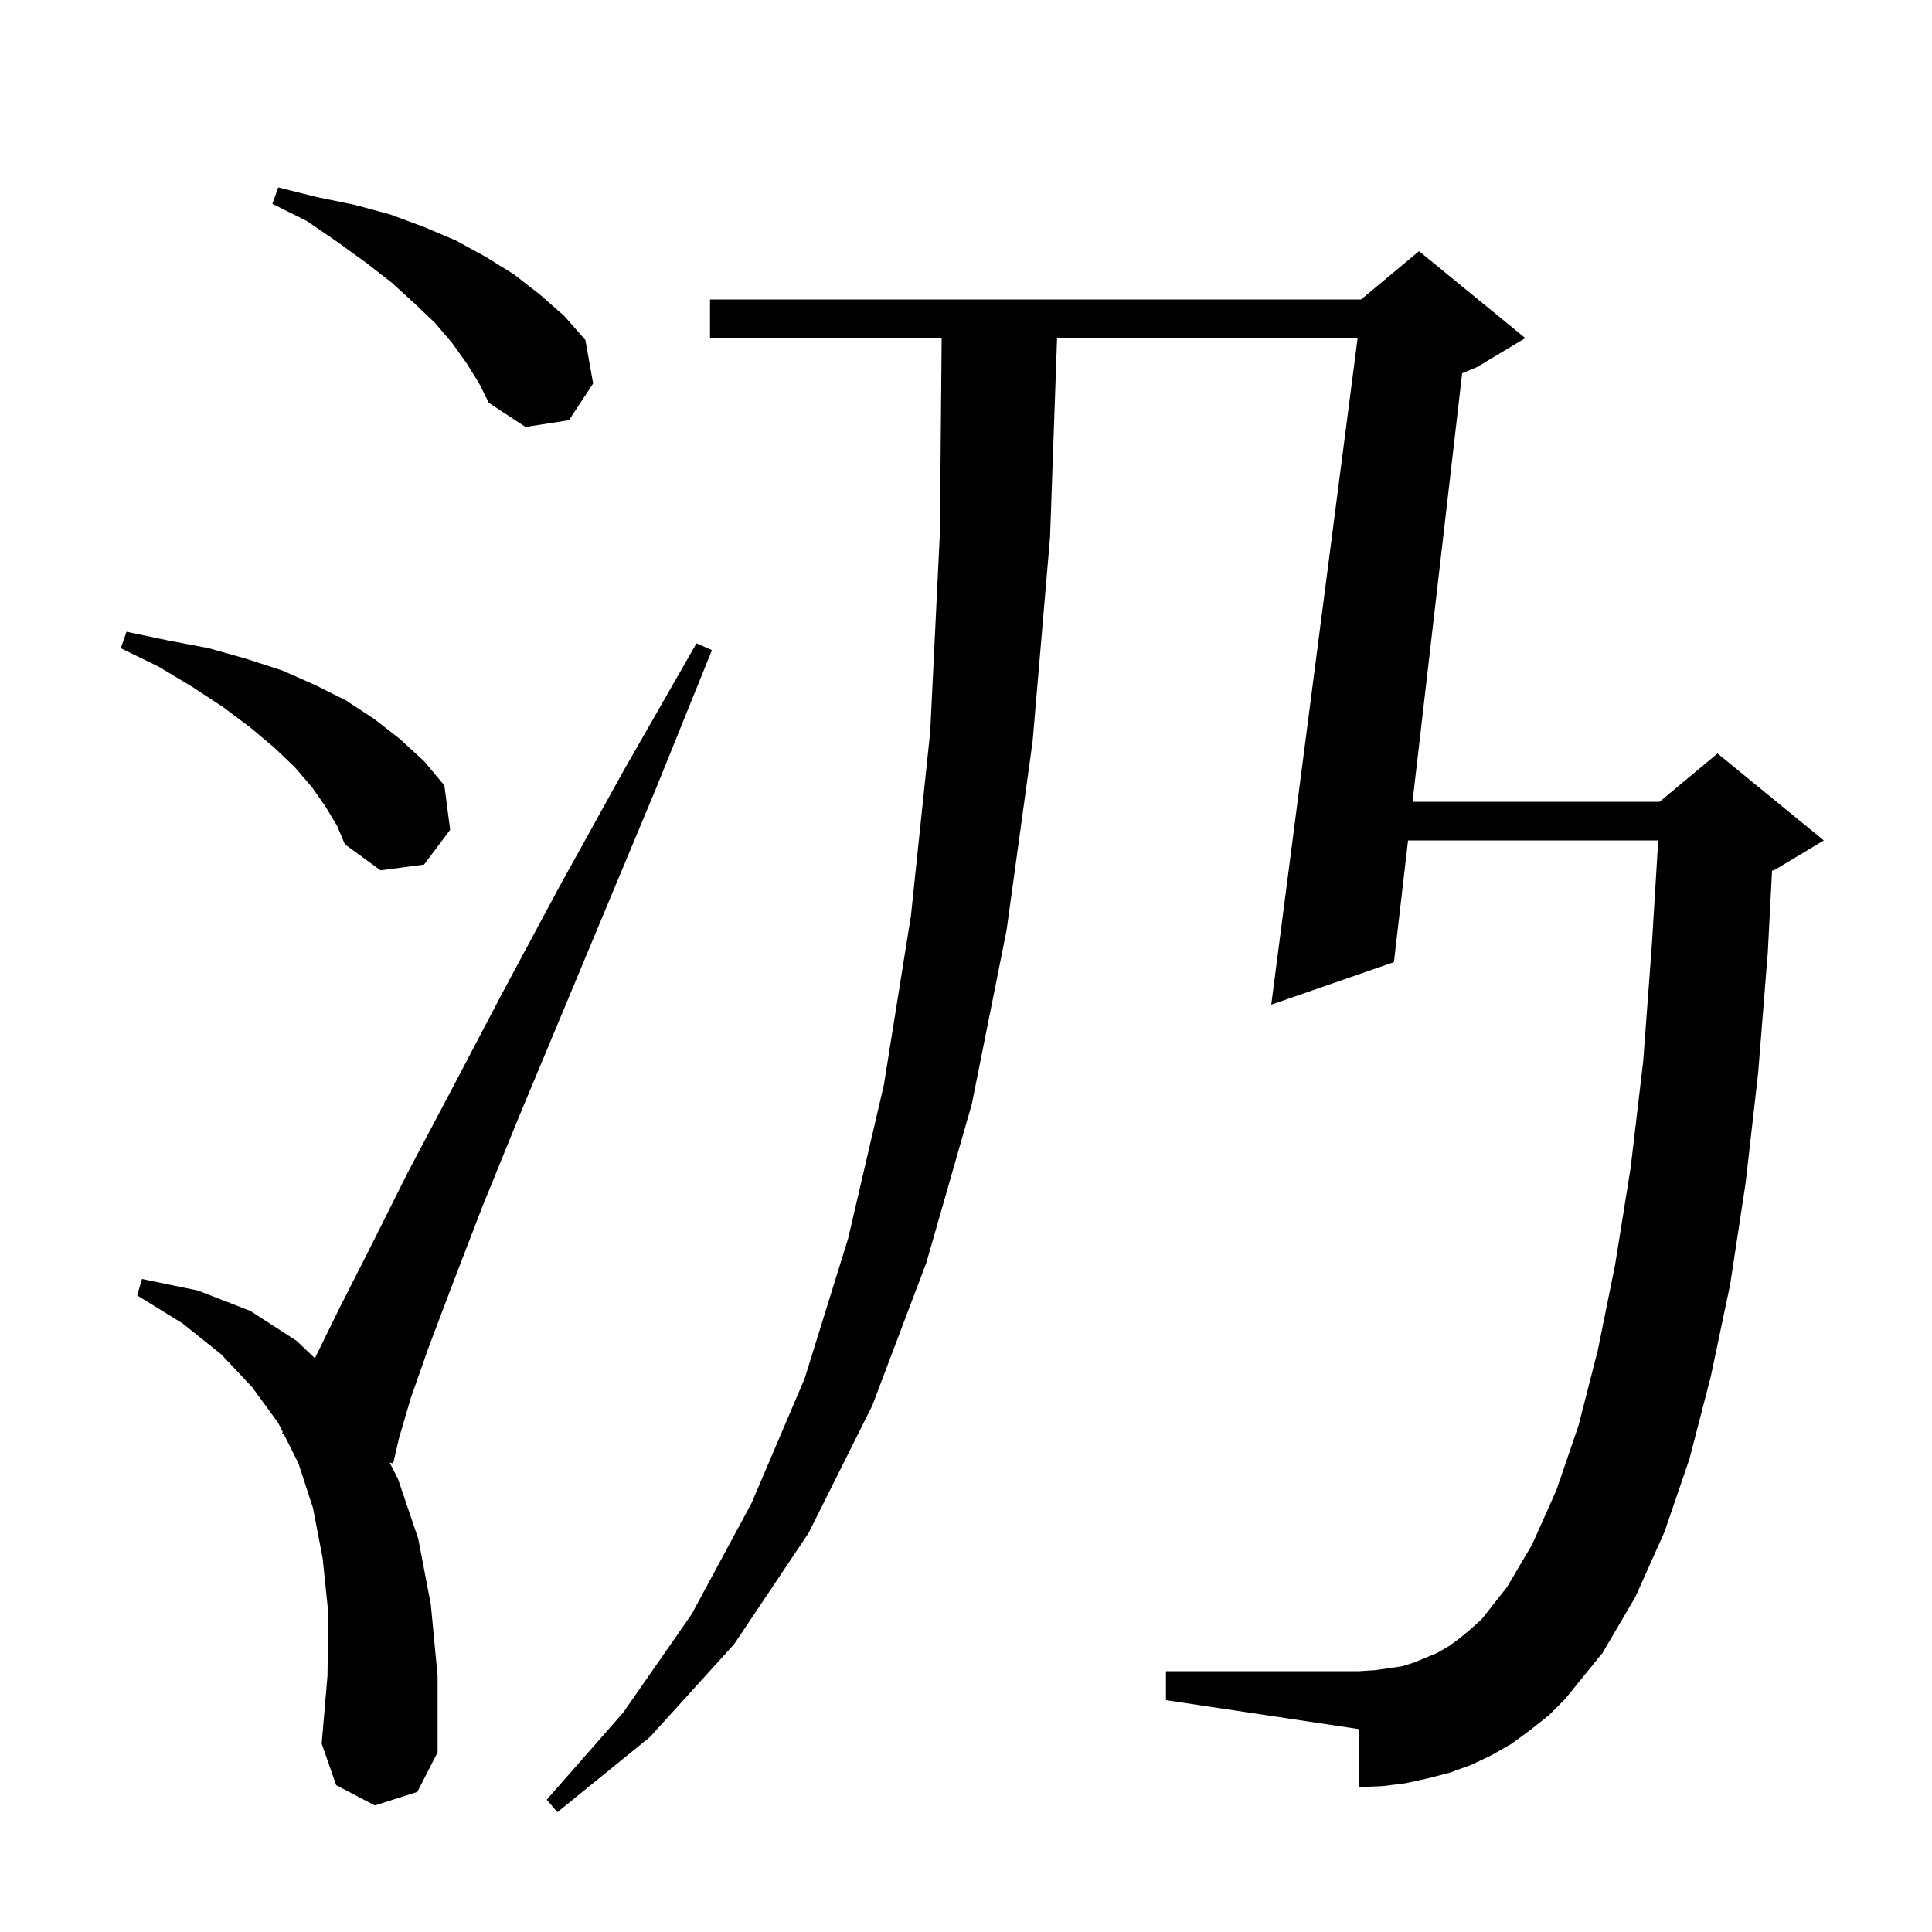 <svg xmlns="http://www.w3.org/2000/svg" xmlns:xlink="http://www.w3.org/1999/xlink" version="1.1" baseProfile="full" viewBox="0 0 200 200" width="200" height="200"><g fill="currentColor"><path d="M 158.4 179.1 L 156.5 180.5 L 154.4 181.7 L 152.3 182.7 L 150.1 183.5 L 147.8 184.1 L 145.5 184.6 L 143.1 184.9 L 140.7 185.0 L 140.7 179.0 L 120.7 176.0 L 120.7 173.0 L 140.7 173.0 L 142.3 172.9 L 145.1 172.5 L 146.4 172.1 L 148.8 171.1 L 150.0 170.4 L 151.1 169.6 L 152.3 168.6 L 153.4 167.6 L 156.0 164.3 L 158.6 159.9 L 161.1 154.3 L 163.4 147.6 L 165.4 139.8 L 167.2 130.9 L 168.8 120.9 L 170.1 109.9 L 171.0 97.8 L 171.66 87.0 L 145.76 87.0 L 144.3 99.6 L 131.6 104.0 L 140.541 35.0 L 109.429 35.0 L 108.7 55.6 L 106.9 76.7 L 104.2 96.3 L 100.6 114.3 L 95.9 130.7 L 90.3 145.5 L 83.7 158.7 L 76.0 170.2 L 67.3 179.8 L 57.7 187.6 L 56.6 186.3 L 64.5 177.3 L 71.6 167.1 L 77.8 155.6 L 83.3 142.7 L 87.8 128.2 L 91.5 112.3 L 94.3 94.8 L 96.3 75.7 L 97.3 55.1 L 97.482 35.0 L 73.5 35.0 L 73.5 31.0 L 140.9 31.0 L 146.9 26.0 L 157.9 35.0 L 152.9 38.0 L 151.362 38.641 L 146.223 83.0 L 171.8 83.0 L 177.8 78.0 L 188.8 87.0 L 183.8 90.0 L 183.441 90.149 L 183.0 98.6 L 182.0 111.1 L 180.7 122.5 L 179.1 133.0 L 177.1 142.5 L 174.9 151.0 L 172.3 158.6 L 169.3 165.3 L 165.9 171.1 L 162.0 175.9 L 160.3 177.6 Z M 38.8 186.9 L 34.8 184.8 L 33.3 180.5 L 33.9 173.5 L 34.0 167.1 L 33.4 161.3 L 32.4 156.1 L 30.9 151.5 L 29.373 148.447 L 29.2 148.4 L 29.268 148.235 L 28.8 147.3 L 26.1 143.6 L 22.9 140.2 L 18.9 137.0 L 14.2 134.1 L 14.7 132.4 L 20.5 133.6 L 25.9 135.7 L 30.7 138.8 L 32.596 140.605 L 35.1 135.5 L 38.4 129.0 L 42.2 121.4 L 46.8 112.7 L 52.0 102.8 L 57.9 91.8 L 64.6 79.7 L 72.1 66.6 L 73.7 67.3 L 68.0 81.4 L 62.7 94.1 L 57.9 105.6 L 53.6 115.9 L 49.9 125.0 L 46.9 132.8 L 44.4 139.4 L 42.5 144.8 L 41.3 148.9 L 40.7 151.5 L 40.335 151.402 L 41.2 153.1 L 43.3 159.3 L 44.6 166.1 L 45.3 173.5 L 45.3 181.4 L 43.2 185.5 Z M 33.7 83.5 L 32.3 81.5 L 30.5 79.4 L 28.4 77.4 L 25.9 75.3 L 23.1 73.2 L 19.9 71.1 L 16.4 69.0 L 12.5 67.1 L 13.1 65.4 L 17.4 66.3 L 21.6 67.1 L 25.5 68.2 L 29.2 69.4 L 32.6 70.9 L 35.8 72.5 L 38.7 74.4 L 41.4 76.5 L 43.9 78.8 L 46.0 81.3 L 46.6 85.9 L 43.9 89.5 L 39.4 90.1 L 35.7 87.4 L 34.9 85.5 Z M 48.3 37.6 L 46.8 35.5 L 45.0 33.4 L 42.9 31.4 L 40.6 29.3 L 37.9 27.2 L 35.0 25.1 L 31.8 22.9 L 28.2 21.1 L 28.8 19.4 L 32.8 20.4 L 36.7 21.2 L 40.4 22.2 L 43.9 23.5 L 47.2 24.9 L 50.3 26.6 L 53.2 28.4 L 55.9 30.5 L 58.4 32.7 L 60.6 35.2 L 61.4 39.7 L 58.9 43.5 L 54.4 44.2 L 50.6 41.7 L 49.6 39.7 Z "/></g></svg>